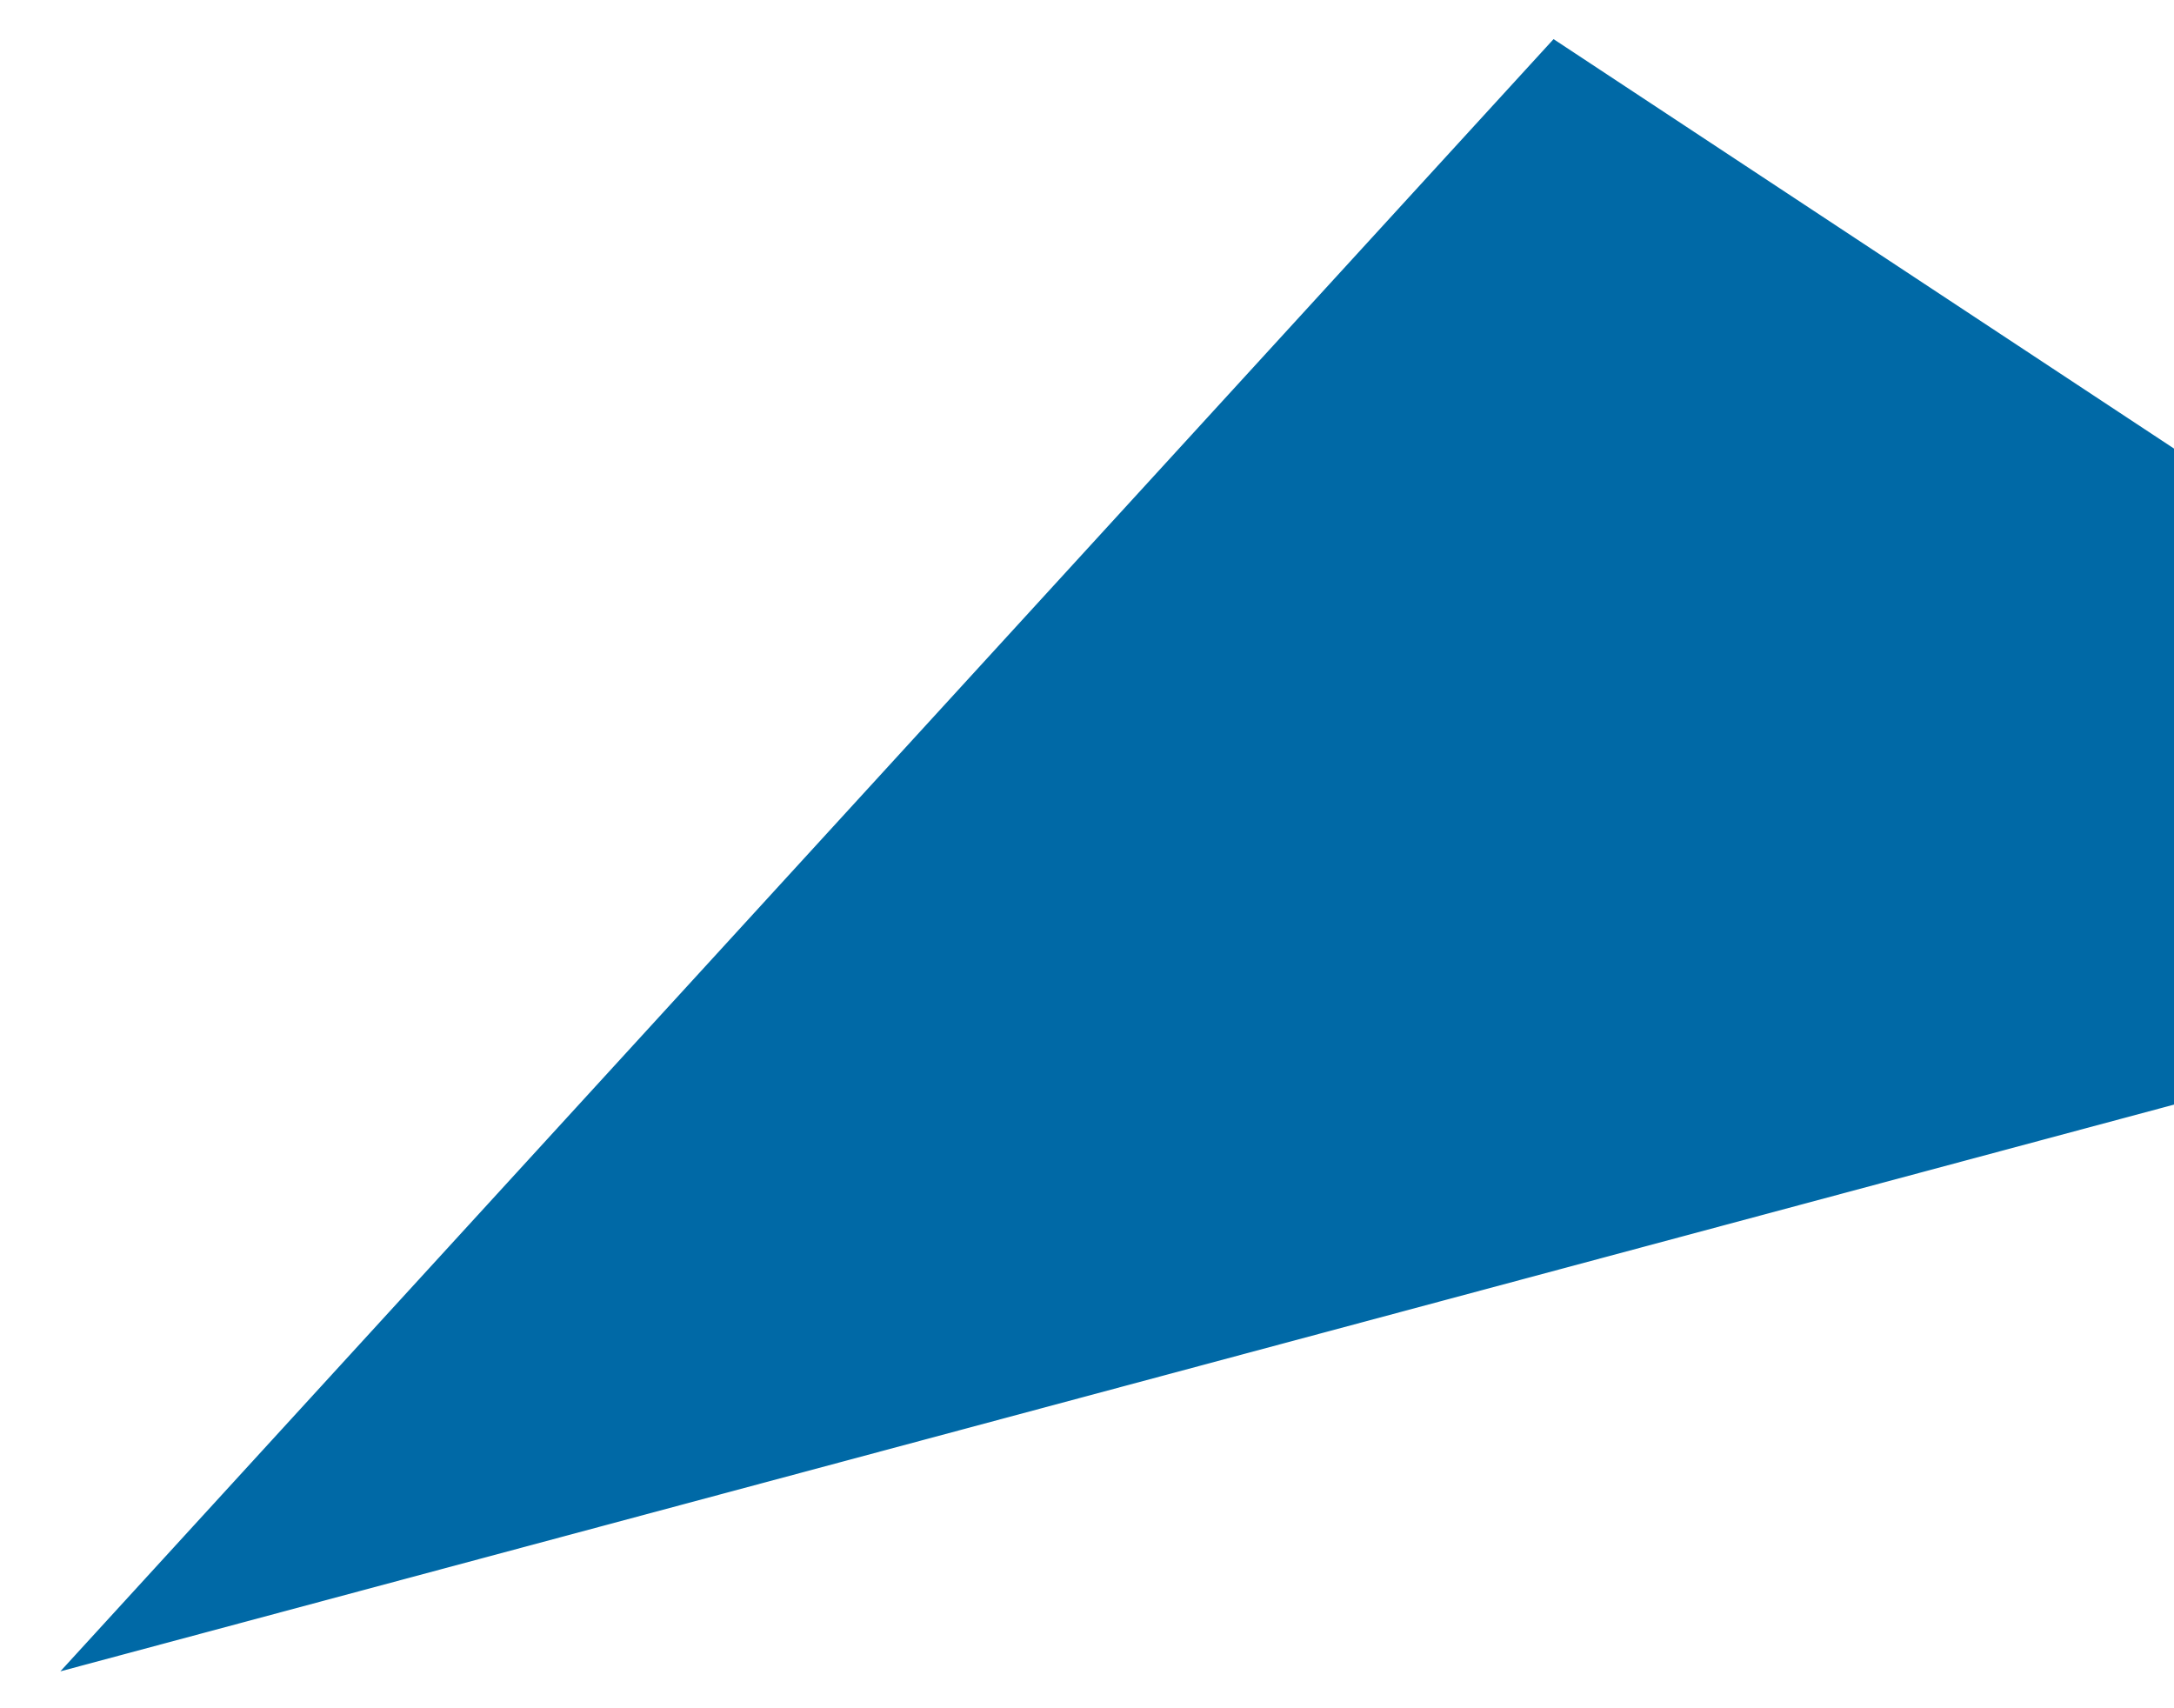 <svg xmlns="http://www.w3.org/2000/svg" xmlns:xlink="http://www.w3.org/1999/xlink" width="210" height="165" viewBox="0 0 210 165">
  <defs>
    <clipPath id="clip-path">
      <rect id="長方形_8510" data-name="長方形 8510" width="210" height="165" transform="translate(1190 98)" fill="#fff"/>
    </clipPath>
  </defs>
  <g id="マスクグループ_115" data-name="マスクグループ 115" transform="translate(-1190 -98)" clip-path="url(#clip-path)">
    <path id="パス_48" data-name="パス 48" d="M62.125,135.283H344.172L242.249,20.371Z" transform="matrix(0.966, -0.259, 0.259, 0.966, 1100.779, 144.843)" fill="#0069a6"/>
  </g>
</svg>
